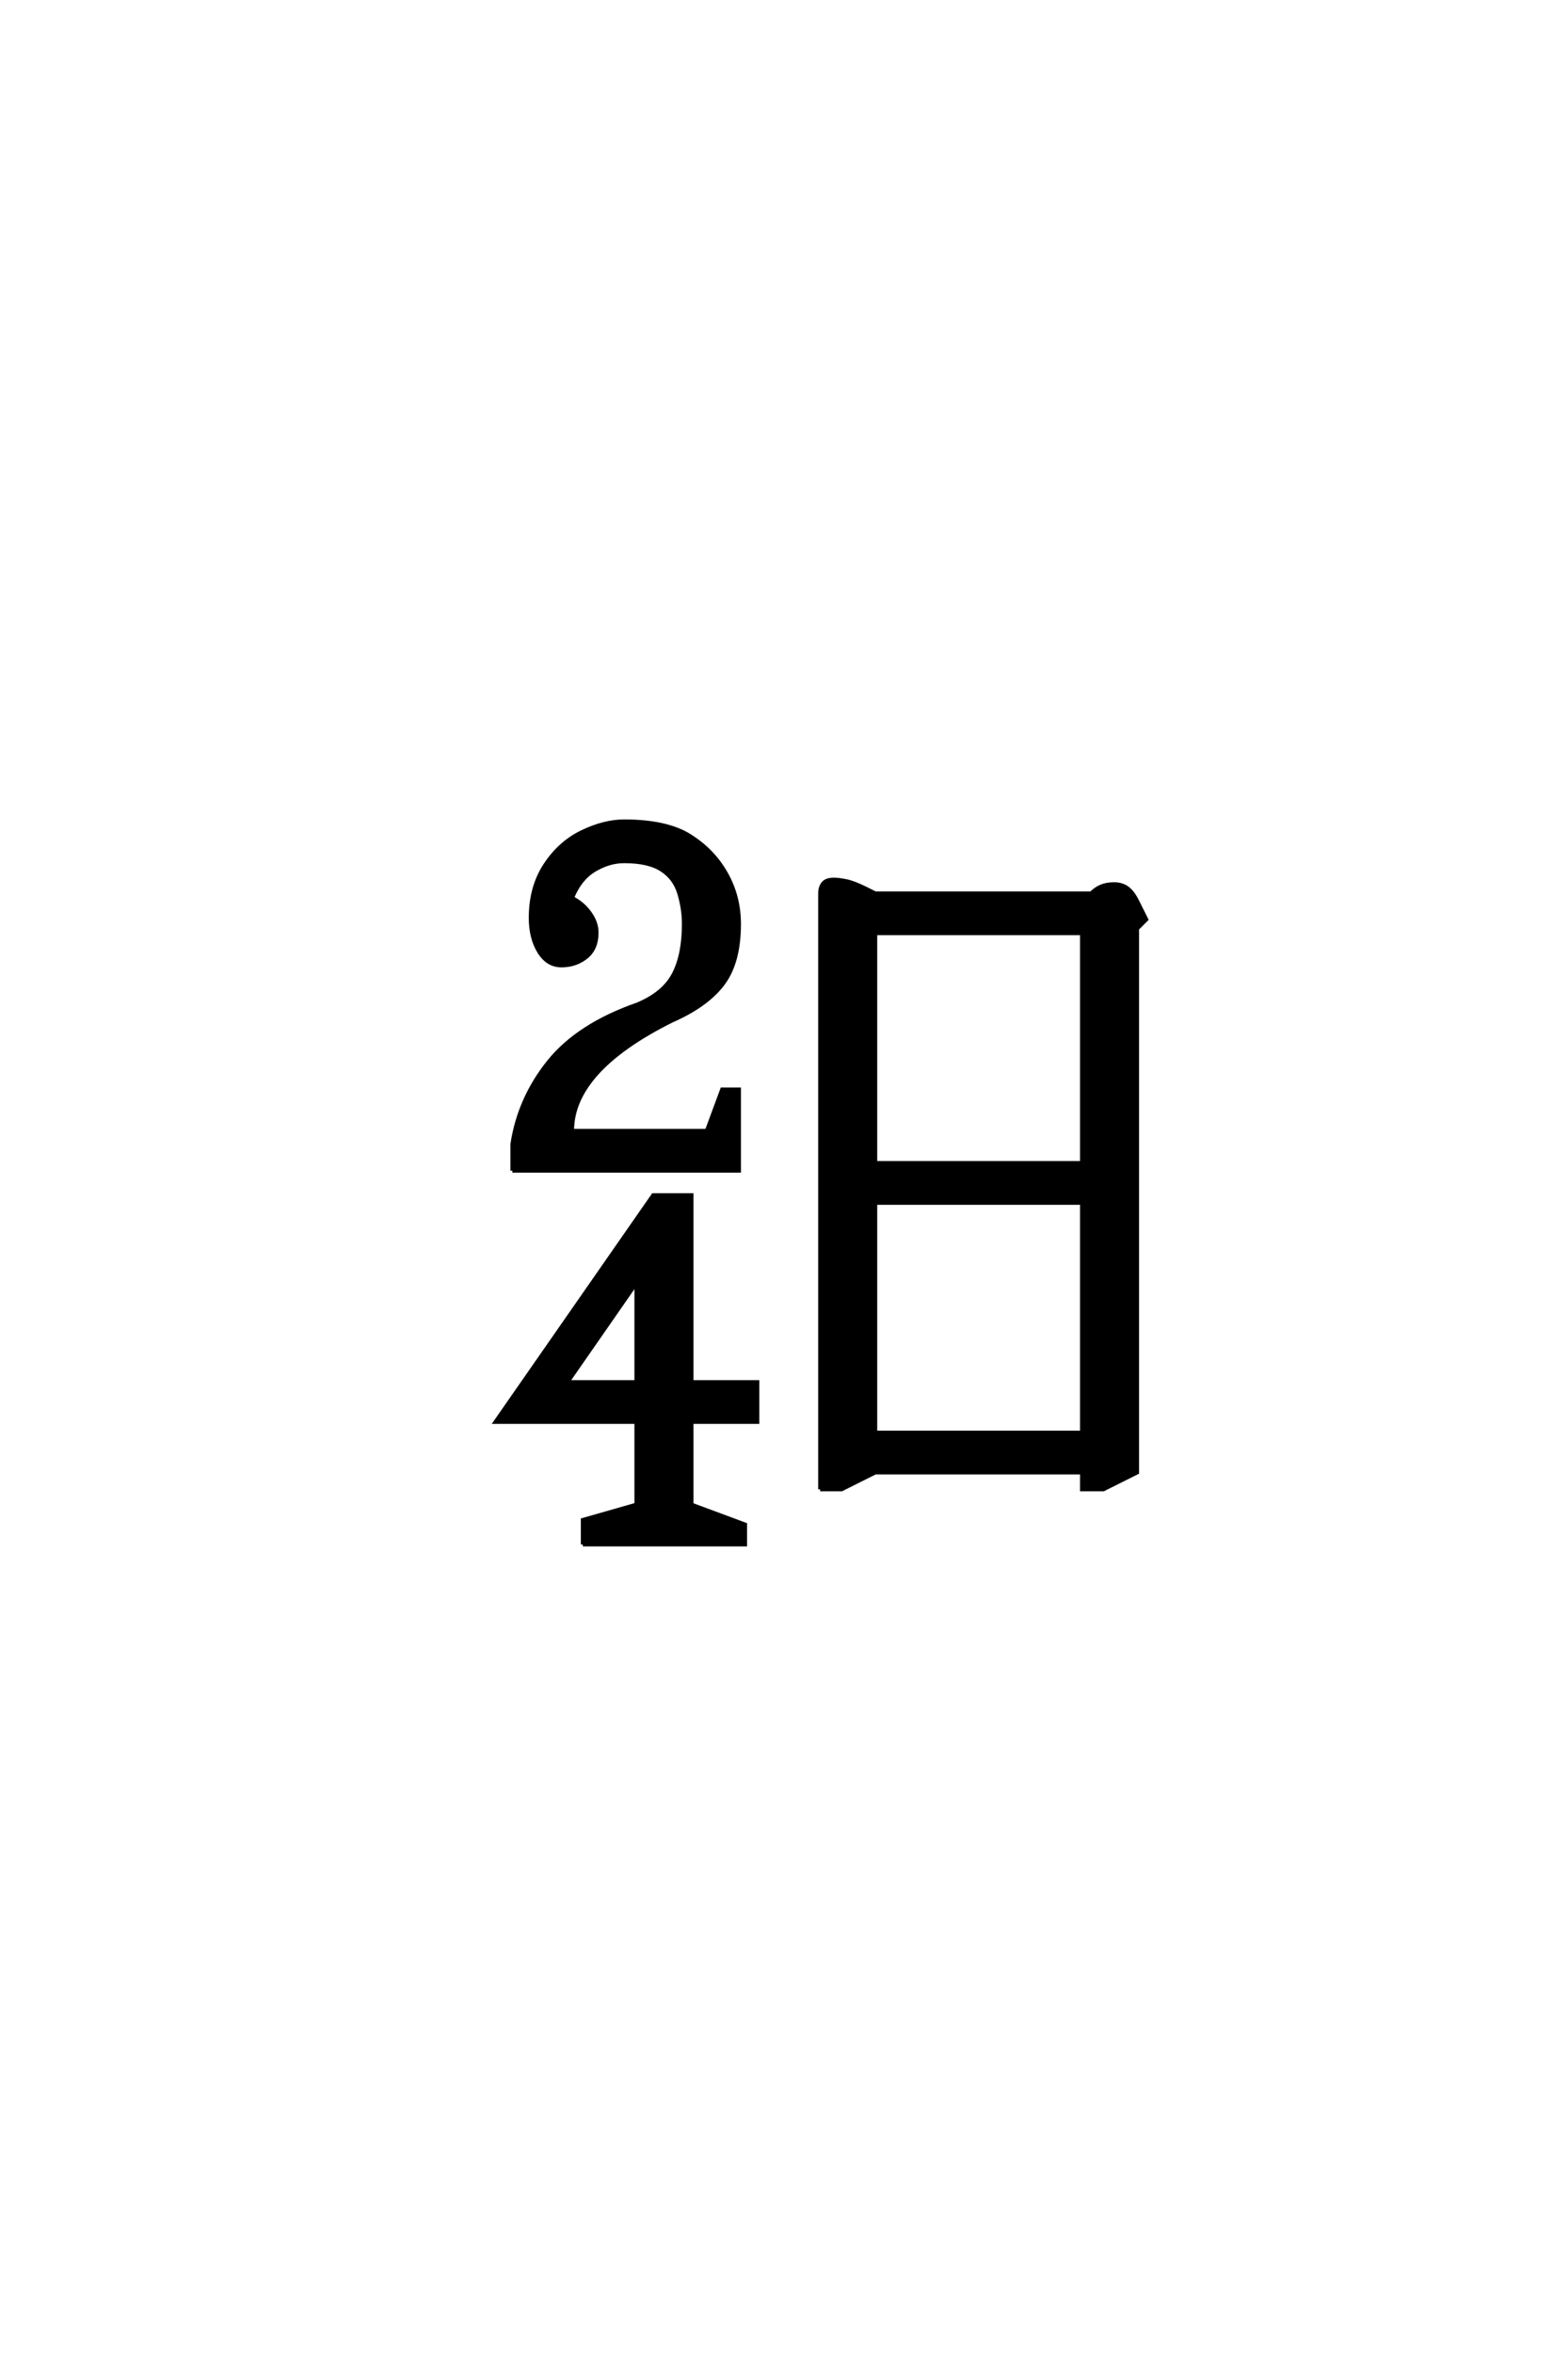 <?xml version='1.0' encoding='UTF-8'?>
<!DOCTYPE svg PUBLIC "-//W3C//DTD SVG 1.0//EN"
    "http://www.w3.org/TR/2001/REC-SVG-20010904/DTD/svg10.dtd">

<svg xmlns='http://www.w3.org/2000/svg' version='1.0'
     width='40.0' height='60.0'>

 <g transform='scale(0.1 -0.1) translate(110.0 -370.0)'>
  <path d='M20.703 71.484
L20.703 78.219
Q22.469 89.844 29.984 99.219
Q37.5 108.594 52.641 113.875
Q59.375 116.703 61.906 121.625
Q64.453 126.562 64.453 134.375
Q64.453 138.281 63.281 142.188
Q62.109 146.094 58.781 148.234
Q55.469 150.391 49.219 150.391
Q45.312 150.391 41.594 148.141
Q37.891 145.906 35.938 141.016
Q38.672 139.656 40.422 137.203
Q42.188 134.766 42.188 132.234
Q42.188 129.688 41.203 127.922
Q40.234 126.172 38.078 125
Q35.938 123.828 33.203 123.828
Q29.688 123.828 27.531 127.344
Q25.391 130.859 25.391 135.938
Q25.391 143.75 29.094 149.406
Q32.812 155.078 38.469 157.812
Q44.141 160.547 49.219 160.547
Q60.062 160.547 65.969 156.828
Q71.875 153.125 75.188 147.266
Q78.516 141.406 78.516 134.375
Q78.516 124.609 74.406 119.141
Q70.312 113.672 61.422 109.766
Q35.938 97.078 35.938 81.641
L70.312 81.641
L74.219 92.188
L78.516 92.188
L78.516 71.484
L20.703 71.484
L20.703 71.484
M38.672 -23.828
L38.672 -17.578
L52.344 -13.672
L52.344 7.422
L16.406 7.422
L56.641 65.234
L66.406 65.234
L66.406 17.578
L83.203 17.578
L83.203 7.422
L66.406 7.422
L66.406 -13.672
L80.078 -18.75
L80.078 -23.828
L38.672 -23.828
L38.672 -23.828
M34.766 17.578
L52.344 17.578
L52.344 42.875
L34.766 17.578
L34.766 17.578
M99.219 -9.766
L99.219 142.188
Q99.219 143.75 100 144.719
Q100.781 145.703 102.734 145.703
Q103.906 145.703 105.859 145.312
Q107.812 144.922 110.938 143.359
L113.281 142.188
L168.359 142.188
Q169.531 143.359 170.891 143.938
Q172.266 144.531 174.219 144.531
Q176.172 144.531 177.531 143.547
Q178.906 142.578 180.078 140.234
L182.422 135.547
L180.078 133.203
L180.078 -5.469
L171.484 -9.766
L166.016 -9.766
L166.016 -5.469
L113.281 -5.469
L104.688 -9.766
L99.219 -9.766
L99.219 -9.766
M113.281 4.688
L166.016 4.688
L166.016 63.281
L113.281 63.281
L113.281 4.688
L113.281 4.688
M113.281 73.438
L166.016 73.438
L166.016 132.031
L113.281 132.031
L113.281 73.438
'
        style='fill: #000000; stroke: #000000'/>

 </g>
</svg>
